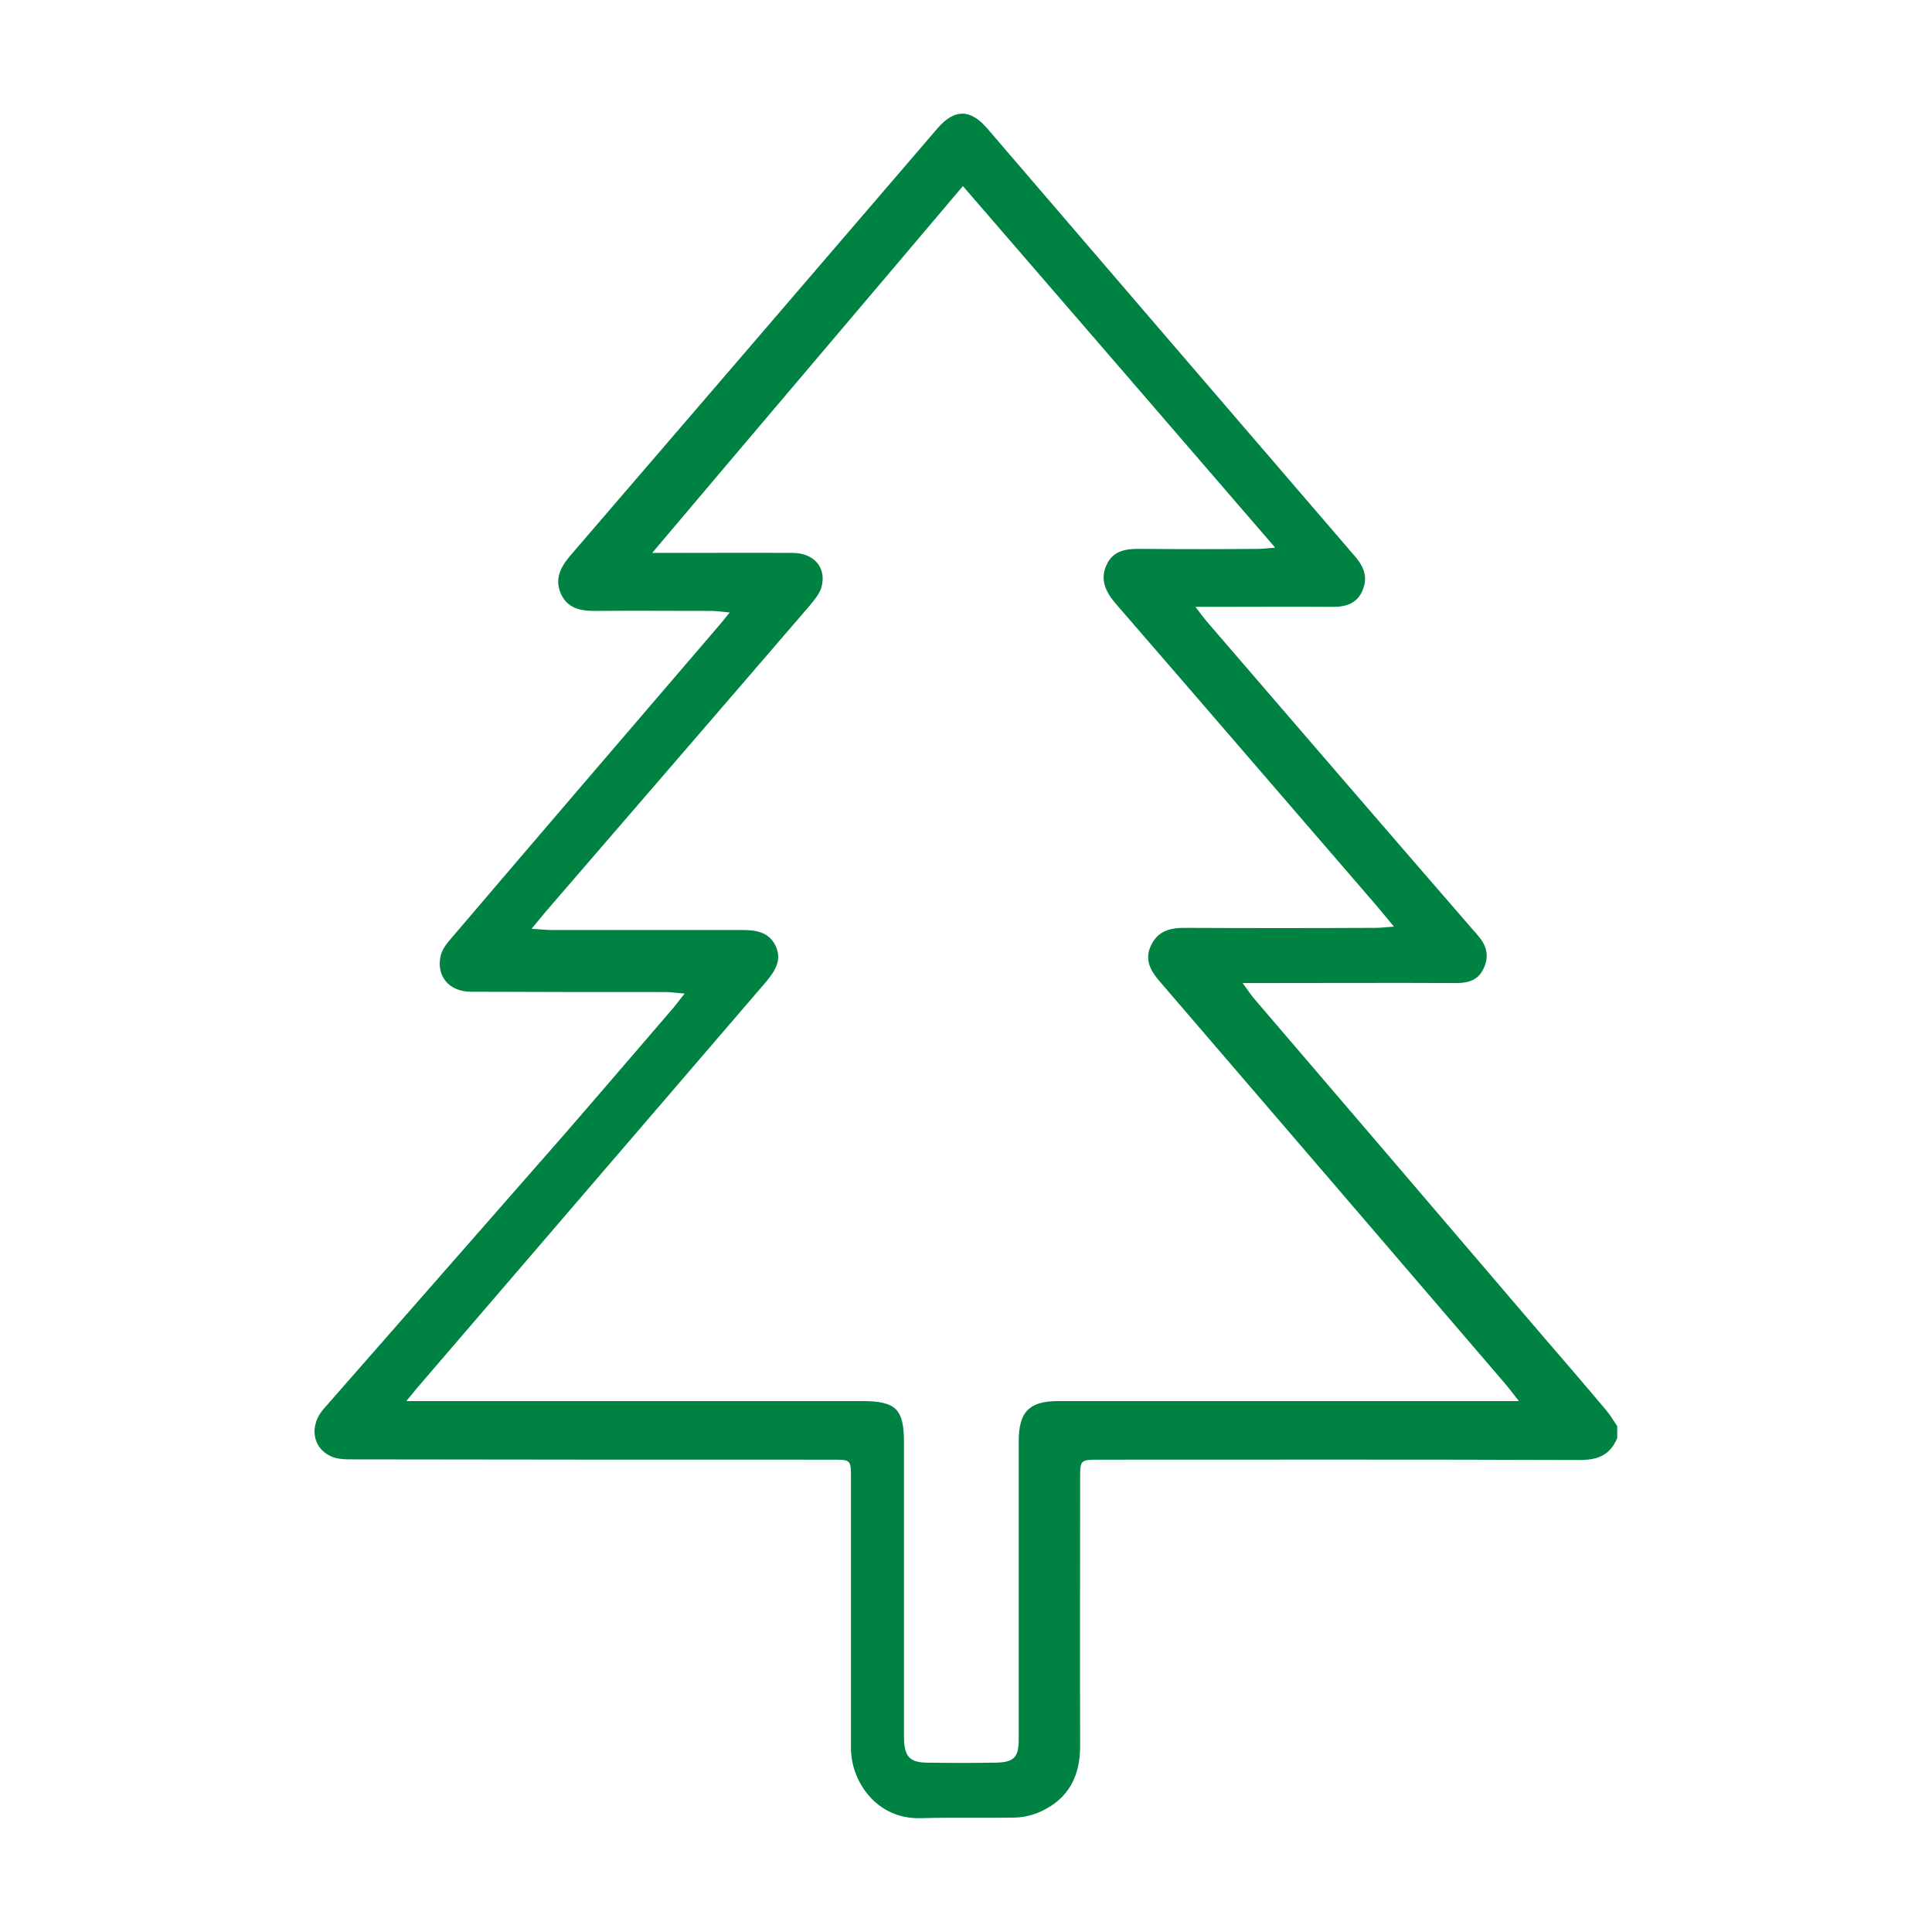 <?xml version="1.0" encoding="utf-8"?>
<!-- Generator: Adobe Illustrator 27.5.0, SVG Export Plug-In . SVG Version: 6.00 Build 0)  -->
<svg version="1.1" id="Layer_1" xmlns="http://www.w3.org/2000/svg" xmlns:xlink="http://www.w3.org/1999/xlink" x="0px" y="0px"
	 viewBox="0 0 623 623" style="enable-background:new 0 0 623 623;" xml:space="preserve">
<style type="text/css">
	.st0{fill:#008242;}
</style>
<path class="st0" d="M131,451.8h6.5h140.6c10.8,0,13.4,2.6,13.4,13.3c0,31.6,0,63.3,0,94.9c0,6.4,1.8,8.4,7.7,8.4
	c7.3,0.1,14.5,0.1,21.8,0c5.9-0.1,7.5-1.7,7.5-7.4c0-32.1,0-64.2,0-96.3c0-9.4,3.4-12.9,12.7-12.9c47.5,0,94.9,0,142.4,0h6.2
	c-2.3-2.9-3.7-4.8-5.3-6.6c-36.8-42.9-73.7-85.9-110.6-128.8c-2.9-3.4-4.9-6.9-2.8-11.4c2.1-4.6,5.9-5.8,10.7-5.8
	c20.6,0.1,41.2,0.1,61.8,0c1.6,0,3.2-0.2,5.9-0.4c-2.3-2.8-3.8-4.6-5.4-6.5c-28.1-32.5-56.1-65.1-84.2-97.5
	c-3.3-3.8-5.3-7.8-3.1-12.6c2.2-4.9,6.7-5.3,11.4-5.2c12.5,0.1,25,0.1,37.4,0c1.5,0,3-0.2,5.6-0.4c-34-39.4-67.3-78-100.7-116.6
	c-33.4,39.5-66.5,78.4-100.2,118.3h5.7c13.2,0,26.4-0.1,39.6,0c6.9,0,11,4.8,9.3,11c-0.6,2.2-2.4,4.3-3.9,6.1
	c-28.2,32.8-56.5,65.5-84.7,98.2c-1.4,1.7-2.8,3.4-4.9,5.9c3,0.2,4.8,0.4,6.6,0.4c20.5,0,40.9,0,61.4,0c4.4,0,8.5,0.6,10.7,5.1
	c2.1,4.5-0.1,8-2.9,11.4c-37.5,43.6-74.9,87.2-112.3,130.7C133.9,448.2,133,449.5,131,451.8 M521.5,463.7c-2.4,5.9-6.8,7.2-12.8,7.1
	c-51.4-0.2-102.7-0.1-154.1-0.1c-6.3,0-6.3,0-6.3,6.2c0,28.8-0.1,57.5,0,86.2c0,9.6-3.7,16.9-12.6,21c-2.5,1.2-5.5,1.9-8.3,2
	c-10.2,0.2-20.3-0.1-30.5,0.2c-14.4,0.4-22.5-12-22.5-22.6c0-29,0-58.1,0-87.1c0-5.9,0-5.9-6-5.9c-51.5,0-103,0-154.5-0.1
	c-2.4,0-5.1,0-7.2-1c-6-2.7-7-9.9-2.4-15.2c25.8-29.5,51.7-58.9,77.5-88.4c11.9-13.7,23.7-27.5,35.5-41.2c1-1.2,1.9-2.5,3.5-4.4
	c-2.6-0.2-4.4-0.5-6.2-0.5c-20.9,0-41.8,0-62.7-0.1c-7.1,0-11.3-5-9.8-11.6c0.4-1.7,1.5-3.4,2.7-4.8c28.9-33.9,57.9-67.7,86.9-101.5
	c1-1.2,2-2.4,3.6-4.4c-2.5-0.2-4.2-0.5-5.8-0.5c-12.6,0-25.2-0.1-37.9,0c-4.7,0-8.8-1-10.8-5.7c-1.9-4.5-0.2-8.2,2.9-11.9
	c39.6-46,79.1-92,118.6-138c5.5-6.4,10.7-6.3,16.2,0.2c39.5,46,79,92,118.6,138c2.8,3.3,4,6.7,2.3,10.7c-1.7,4.2-5.2,5.4-9.5,5.4
	c-12.9-0.1-25.8,0-38.7,0h-5.7c1.7,2.3,2.7,3.6,3.8,4.9c28.6,33.2,57.2,66.4,85.9,99.5c0.5,0.5,1,1.1,1.4,1.6
	c2.7,3.1,3.7,6.5,1.9,10.4c-1.7,3.9-4.9,4.9-8.8,4.9c-20.7-0.1-41.5,0-62.2,0h-6.8c1.7,2.3,2.6,3.7,3.6,4.9
	c30.6,35.7,61.1,71.4,91.7,107.2c7.3,8.5,14.6,16.9,21.8,25.5c1.4,1.6,2.5,3.5,3.7,5.3V463.7L521.5,463.7z"/>
</svg>
